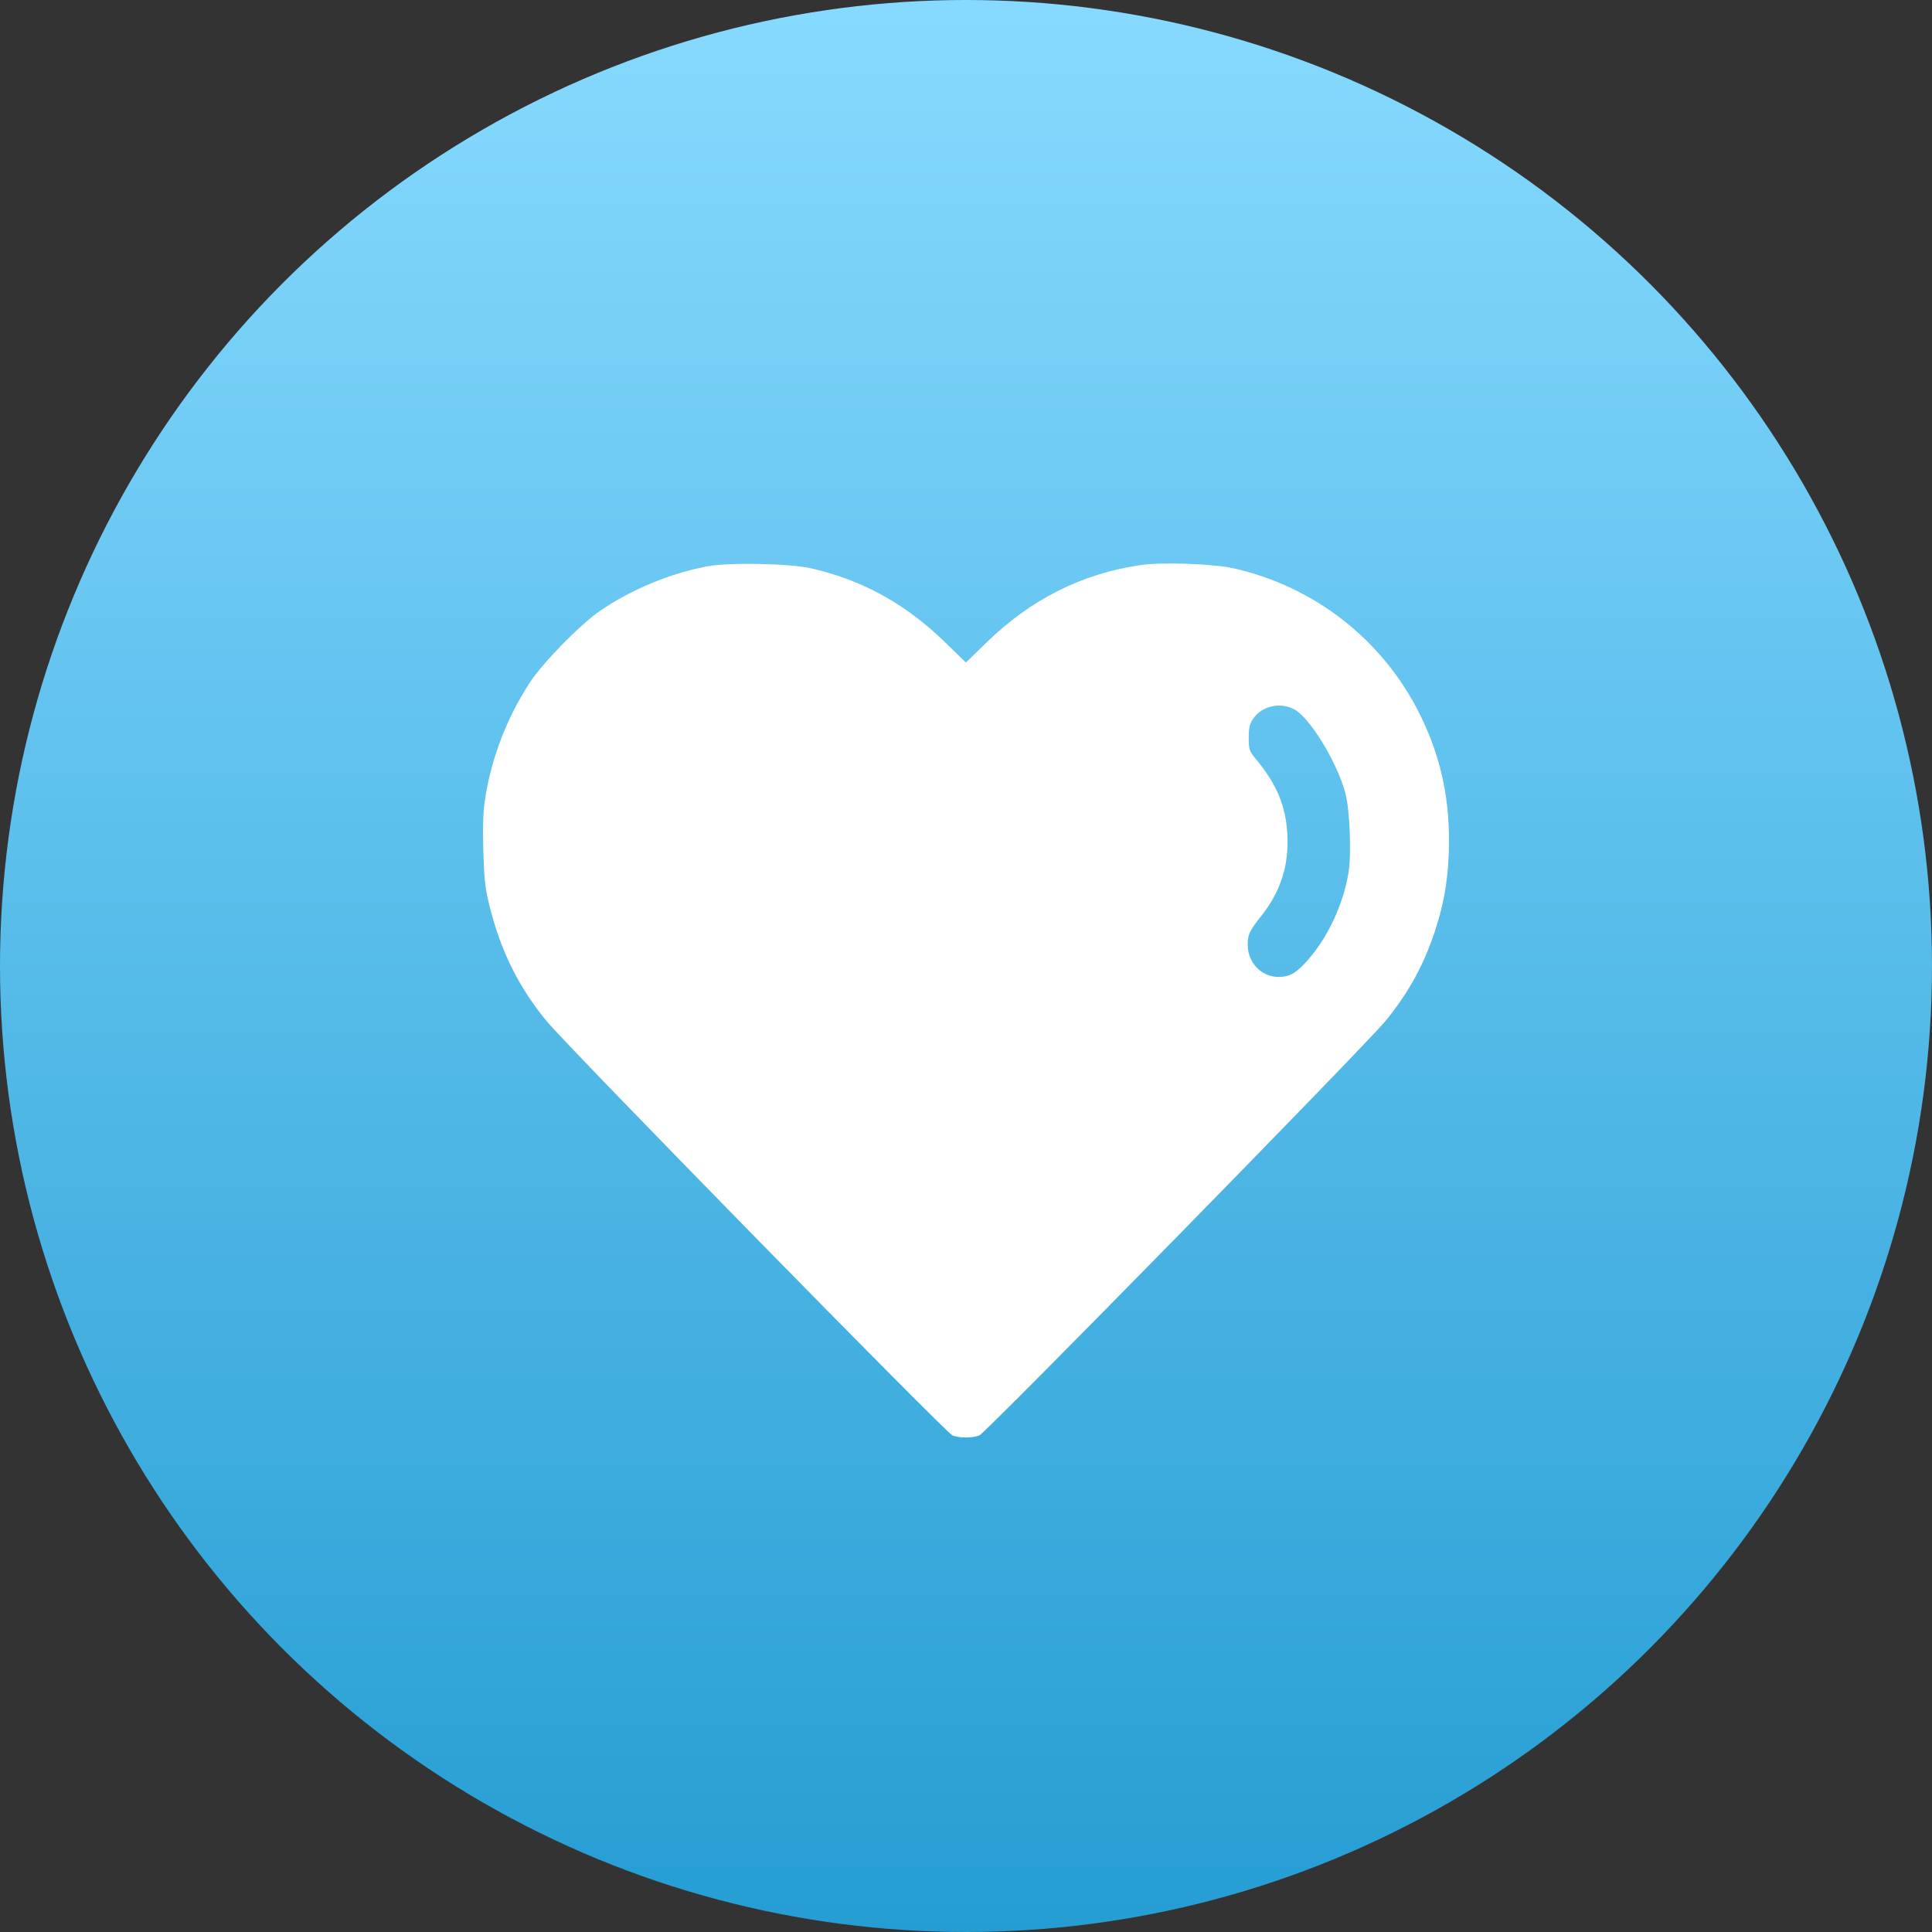 <?xml version="1.0" encoding="UTF-8"?> <svg xmlns="http://www.w3.org/2000/svg" width="384" height="384" viewBox="0 0 384 384" fill="none"><rect x="0" y="0" width="384" height="384" fill="#333333" stroke="none"/> <circle cx="192" cy="192" r="192" fill="url(#paint0_linear_170_162)"></circle> <path fill-rule="evenodd" clip-rule="evenodd" d="M140.573 112.564C133.147 113.978 125.446 117.174 119.274 121.404C115.322 124.113 107.889 131.71 105.278 135.711C100.878 142.454 97.833 150.23 96.532 158.055C96.017 161.146 95.911 163.653 96.065 169.069C96.238 175.182 96.42 176.685 97.484 180.795C99.698 189.351 103.217 196.353 108.589 202.891C112.89 208.125 187.989 284.797 189.308 285.301C190.75 285.852 193.215 285.852 194.657 285.301C195.911 284.822 271.358 207.829 275.374 202.93C280.157 197.095 283.287 191.265 285.555 183.972C287.26 178.489 287.998 173.37 288 167.014C288.003 157.908 286.149 149.912 282.186 141.936C274.863 127.199 261.302 116.576 245.193 112.959C241.14 112.049 230.984 111.691 226.732 112.308C215.049 114.005 204.896 119.109 196.039 127.738L191.983 131.689L187.927 127.738C180.013 120.028 171.424 115.28 161.177 112.95C156.904 111.979 144.836 111.753 140.573 112.564ZM257.086 140.9C260.219 142.423 265.7 151.318 267.397 157.635C268.305 161.015 268.643 169.867 268.005 173.571C266.897 180.001 263.807 186.532 259.746 191.027C258.131 192.814 257.072 193.615 255.893 193.94C251.817 195.064 247.994 192.071 247.994 187.756C247.994 185.754 248.351 184.999 250.692 182.047C254.547 177.186 256.213 171.97 255.872 165.833C255.554 160.111 253.738 155.802 249.508 150.731C248.331 149.32 248.194 148.891 248.194 146.631C248.194 144.681 248.395 143.818 249.081 142.833C250.805 140.357 254.255 139.523 257.086 140.9Z" fill="white"></path> <defs> <linearGradient id="paint0_linear_170_162" x1="192" y1="0" x2="192" y2="384" gradientUnits="userSpaceOnUse"> <stop stop-color="#87DAFF"></stop> <stop offset="1" stop-color="#259DD3"></stop> </linearGradient> </defs> </svg> 